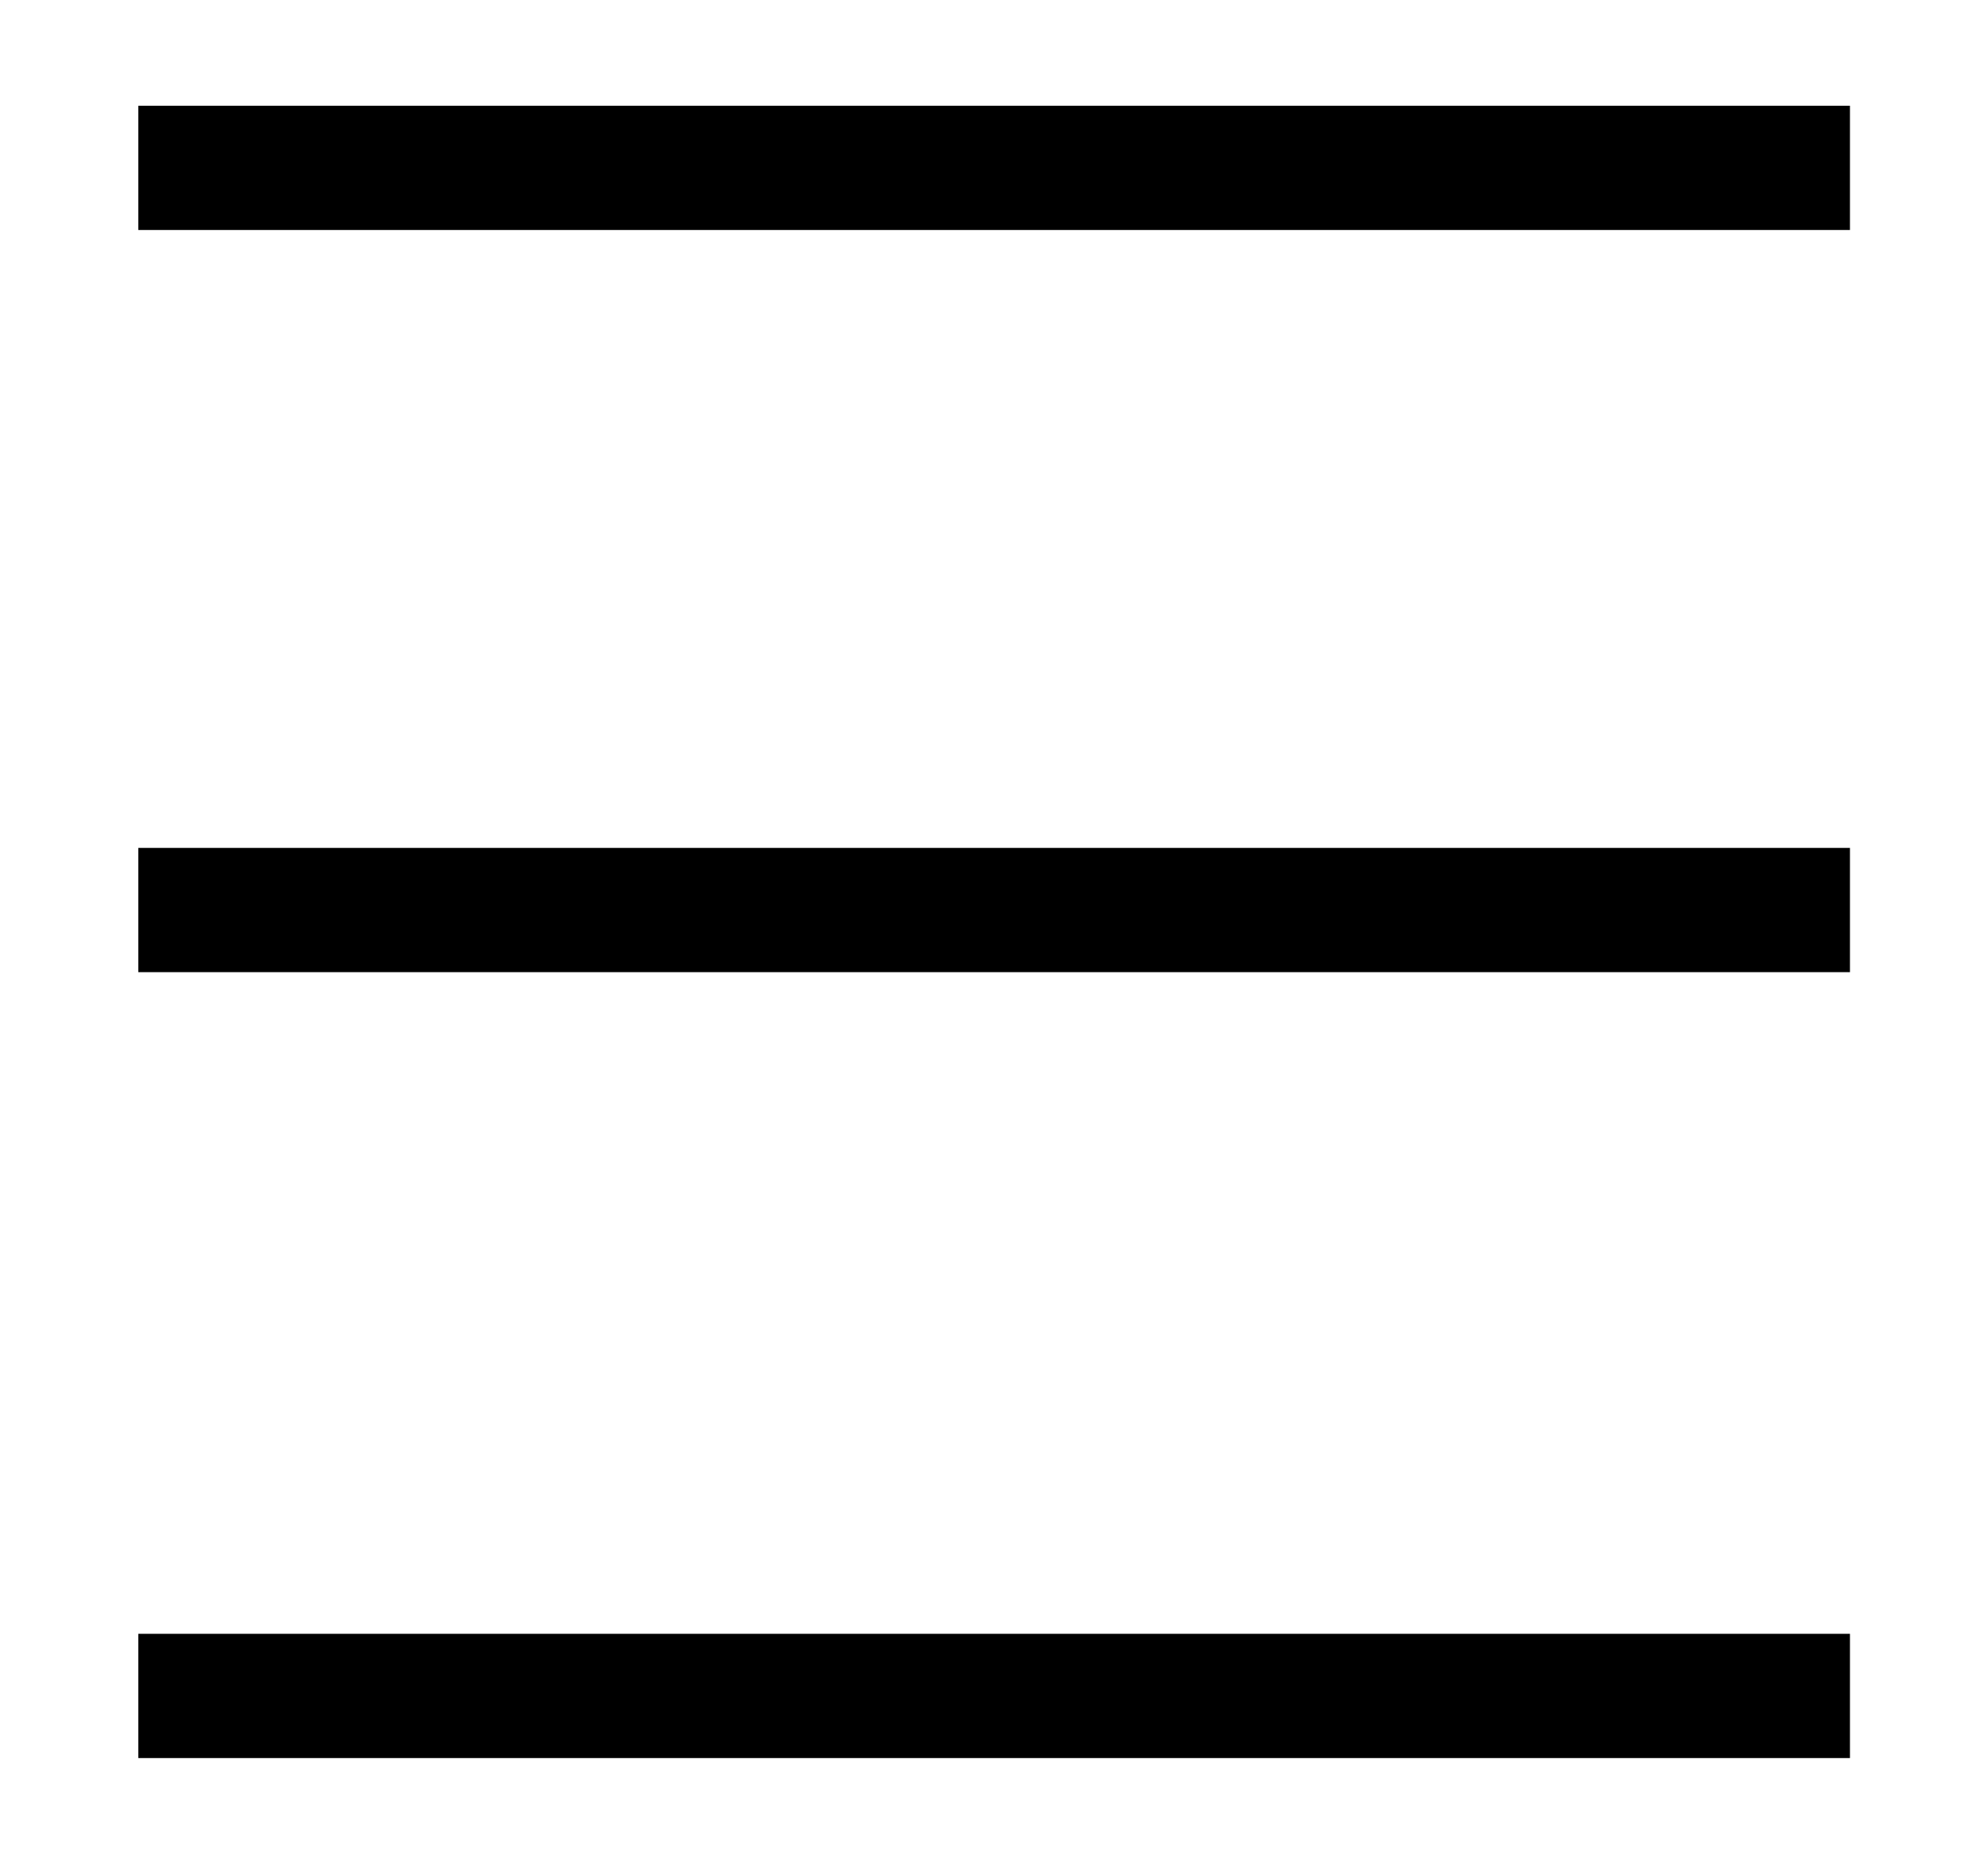 <svg width="16px" height="15px" viewBox="0 0 16 15" xmlns="http://www.w3.org/2000/svg"><g stroke="none" strokeWidth="1" fill="none" fillRule="evenodd" strokeLinecap="round"><g transform="translate(-288, -20)" stroke="#000000"><g transform="translate(15, 0)"><g transform="translate(274, 21)"><path d="M0.113,0.351 L13.889,0.351"/><path d="M0.113,6.324 L13.889,6.324"/><path d="M0.113,12.649 L13.889,12.649"/></g></g></g></g></svg>